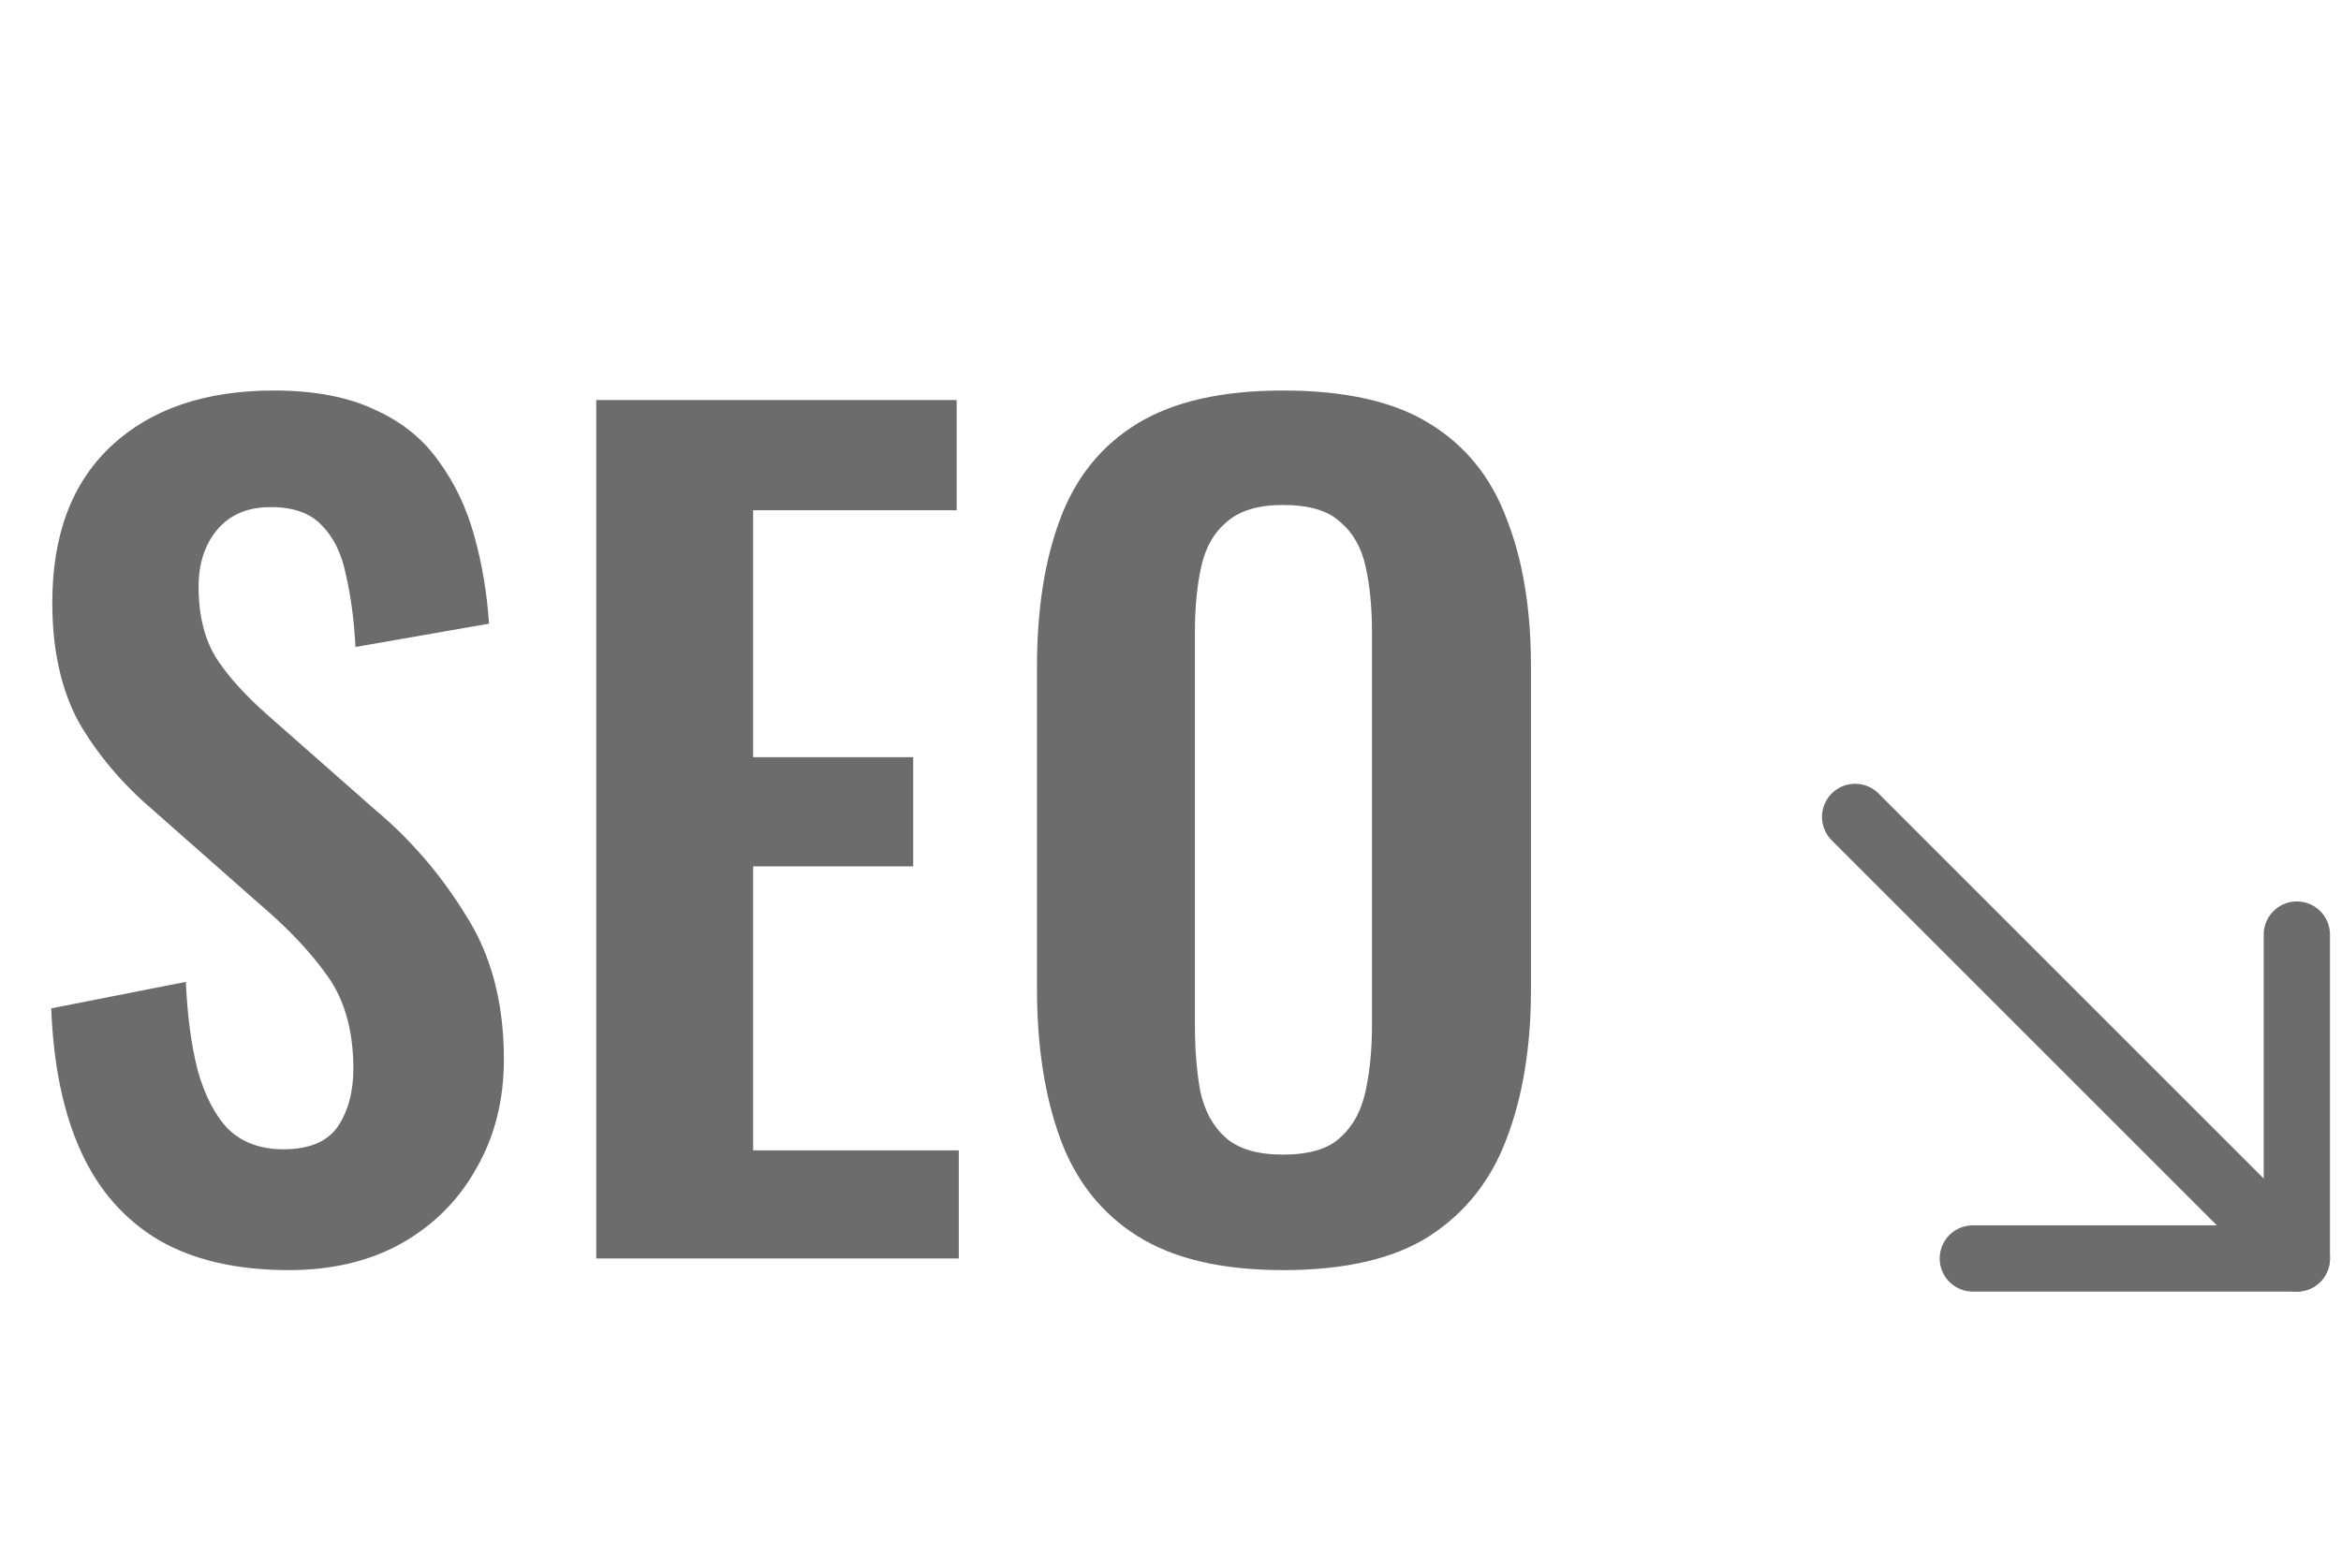 <svg width="106" height="71" viewBox="0 0 106 71" fill="none" xmlns="http://www.w3.org/2000/svg">
<path d="M13.072 57.528C10.736 57.528 8.784 57.08 7.216 56.184C5.648 55.256 4.464 53.912 3.664 52.152C2.864 50.392 2.416 48.232 2.32 45.672L8.416 44.472C8.48 45.976 8.656 47.304 8.944 48.456C9.264 49.608 9.728 50.504 10.336 51.144C10.976 51.752 11.808 52.056 12.832 52.056C13.984 52.056 14.8 51.72 15.28 51.048C15.76 50.344 16 49.464 16 48.408C16 46.712 15.616 45.32 14.848 44.232C14.08 43.144 13.056 42.056 11.776 40.968L6.88 36.648C5.504 35.464 4.4 34.152 3.568 32.712C2.768 31.24 2.368 29.432 2.368 27.288C2.368 24.216 3.264 21.848 5.056 20.184C6.848 18.52 9.296 17.688 12.4 17.688C14.224 17.688 15.744 17.976 16.96 18.552C18.176 19.096 19.136 19.864 19.84 20.856C20.576 21.848 21.12 22.984 21.472 24.264C21.824 25.512 22.048 26.84 22.144 28.248L16.096 29.304C16.032 28.088 15.888 27 15.664 26.04C15.472 25.08 15.104 24.328 14.56 23.784C14.048 23.24 13.28 22.968 12.256 22.968C11.2 22.968 10.384 23.32 9.808 24.024C9.264 24.696 8.992 25.544 8.992 26.568C8.992 27.88 9.264 28.968 9.808 29.832C10.352 30.664 11.136 31.528 12.16 32.424L17.008 36.696C18.608 38.04 19.968 39.624 21.088 41.448C22.24 43.24 22.816 45.416 22.816 47.976C22.816 49.832 22.4 51.48 21.568 52.92C20.768 54.36 19.632 55.496 18.16 56.328C16.72 57.128 15.024 57.528 13.072 57.528ZM26.998 57V18.12H43.318V23.112H34.102V34.296H41.35V39.24H34.102V52.104H43.414V57H26.998ZM58.09 57.528C55.338 57.528 53.146 57.016 51.514 55.992C49.882 54.968 48.714 53.496 48.01 51.576C47.306 49.656 46.954 47.384 46.954 44.76V30.216C46.954 27.592 47.306 25.352 48.01 23.496C48.714 21.608 49.882 20.168 51.514 19.176C53.146 18.184 55.338 17.688 58.09 17.688C60.906 17.688 63.114 18.184 64.714 19.176C66.346 20.168 67.514 21.608 68.218 23.496C68.954 25.352 69.322 27.592 69.322 30.216V44.808C69.322 47.4 68.954 49.656 68.218 51.576C67.514 53.464 66.346 54.936 64.714 55.992C63.114 57.016 60.906 57.528 58.09 57.528ZM58.09 52.296C59.274 52.296 60.138 52.04 60.682 51.528C61.258 51.016 61.642 50.312 61.834 49.416C62.026 48.52 62.122 47.544 62.122 46.488V28.584C62.122 27.496 62.026 26.52 61.834 25.656C61.642 24.792 61.258 24.12 60.682 23.64C60.138 23.128 59.274 22.872 58.09 22.872C56.97 22.872 56.122 23.128 55.546 23.64C54.97 24.12 54.586 24.792 54.394 25.656C54.202 26.52 54.106 27.496 54.106 28.584V46.488C54.106 47.544 54.186 48.52 54.346 49.416C54.538 50.312 54.922 51.016 55.498 51.528C56.074 52.04 56.938 52.296 58.09 52.296Z" fill="#6C6C6C"/>
<path d="M104 57L84 37" stroke="#6C6C6C" stroke-width="3" stroke-miterlimit="10" stroke-linecap="round" stroke-linejoin="round"/>
<path d="M104 42.329V57H89.329" stroke="#6C6C6C" stroke-width="3" stroke-miterlimit="10" stroke-linecap="round" stroke-linejoin="round"/>
</svg>
